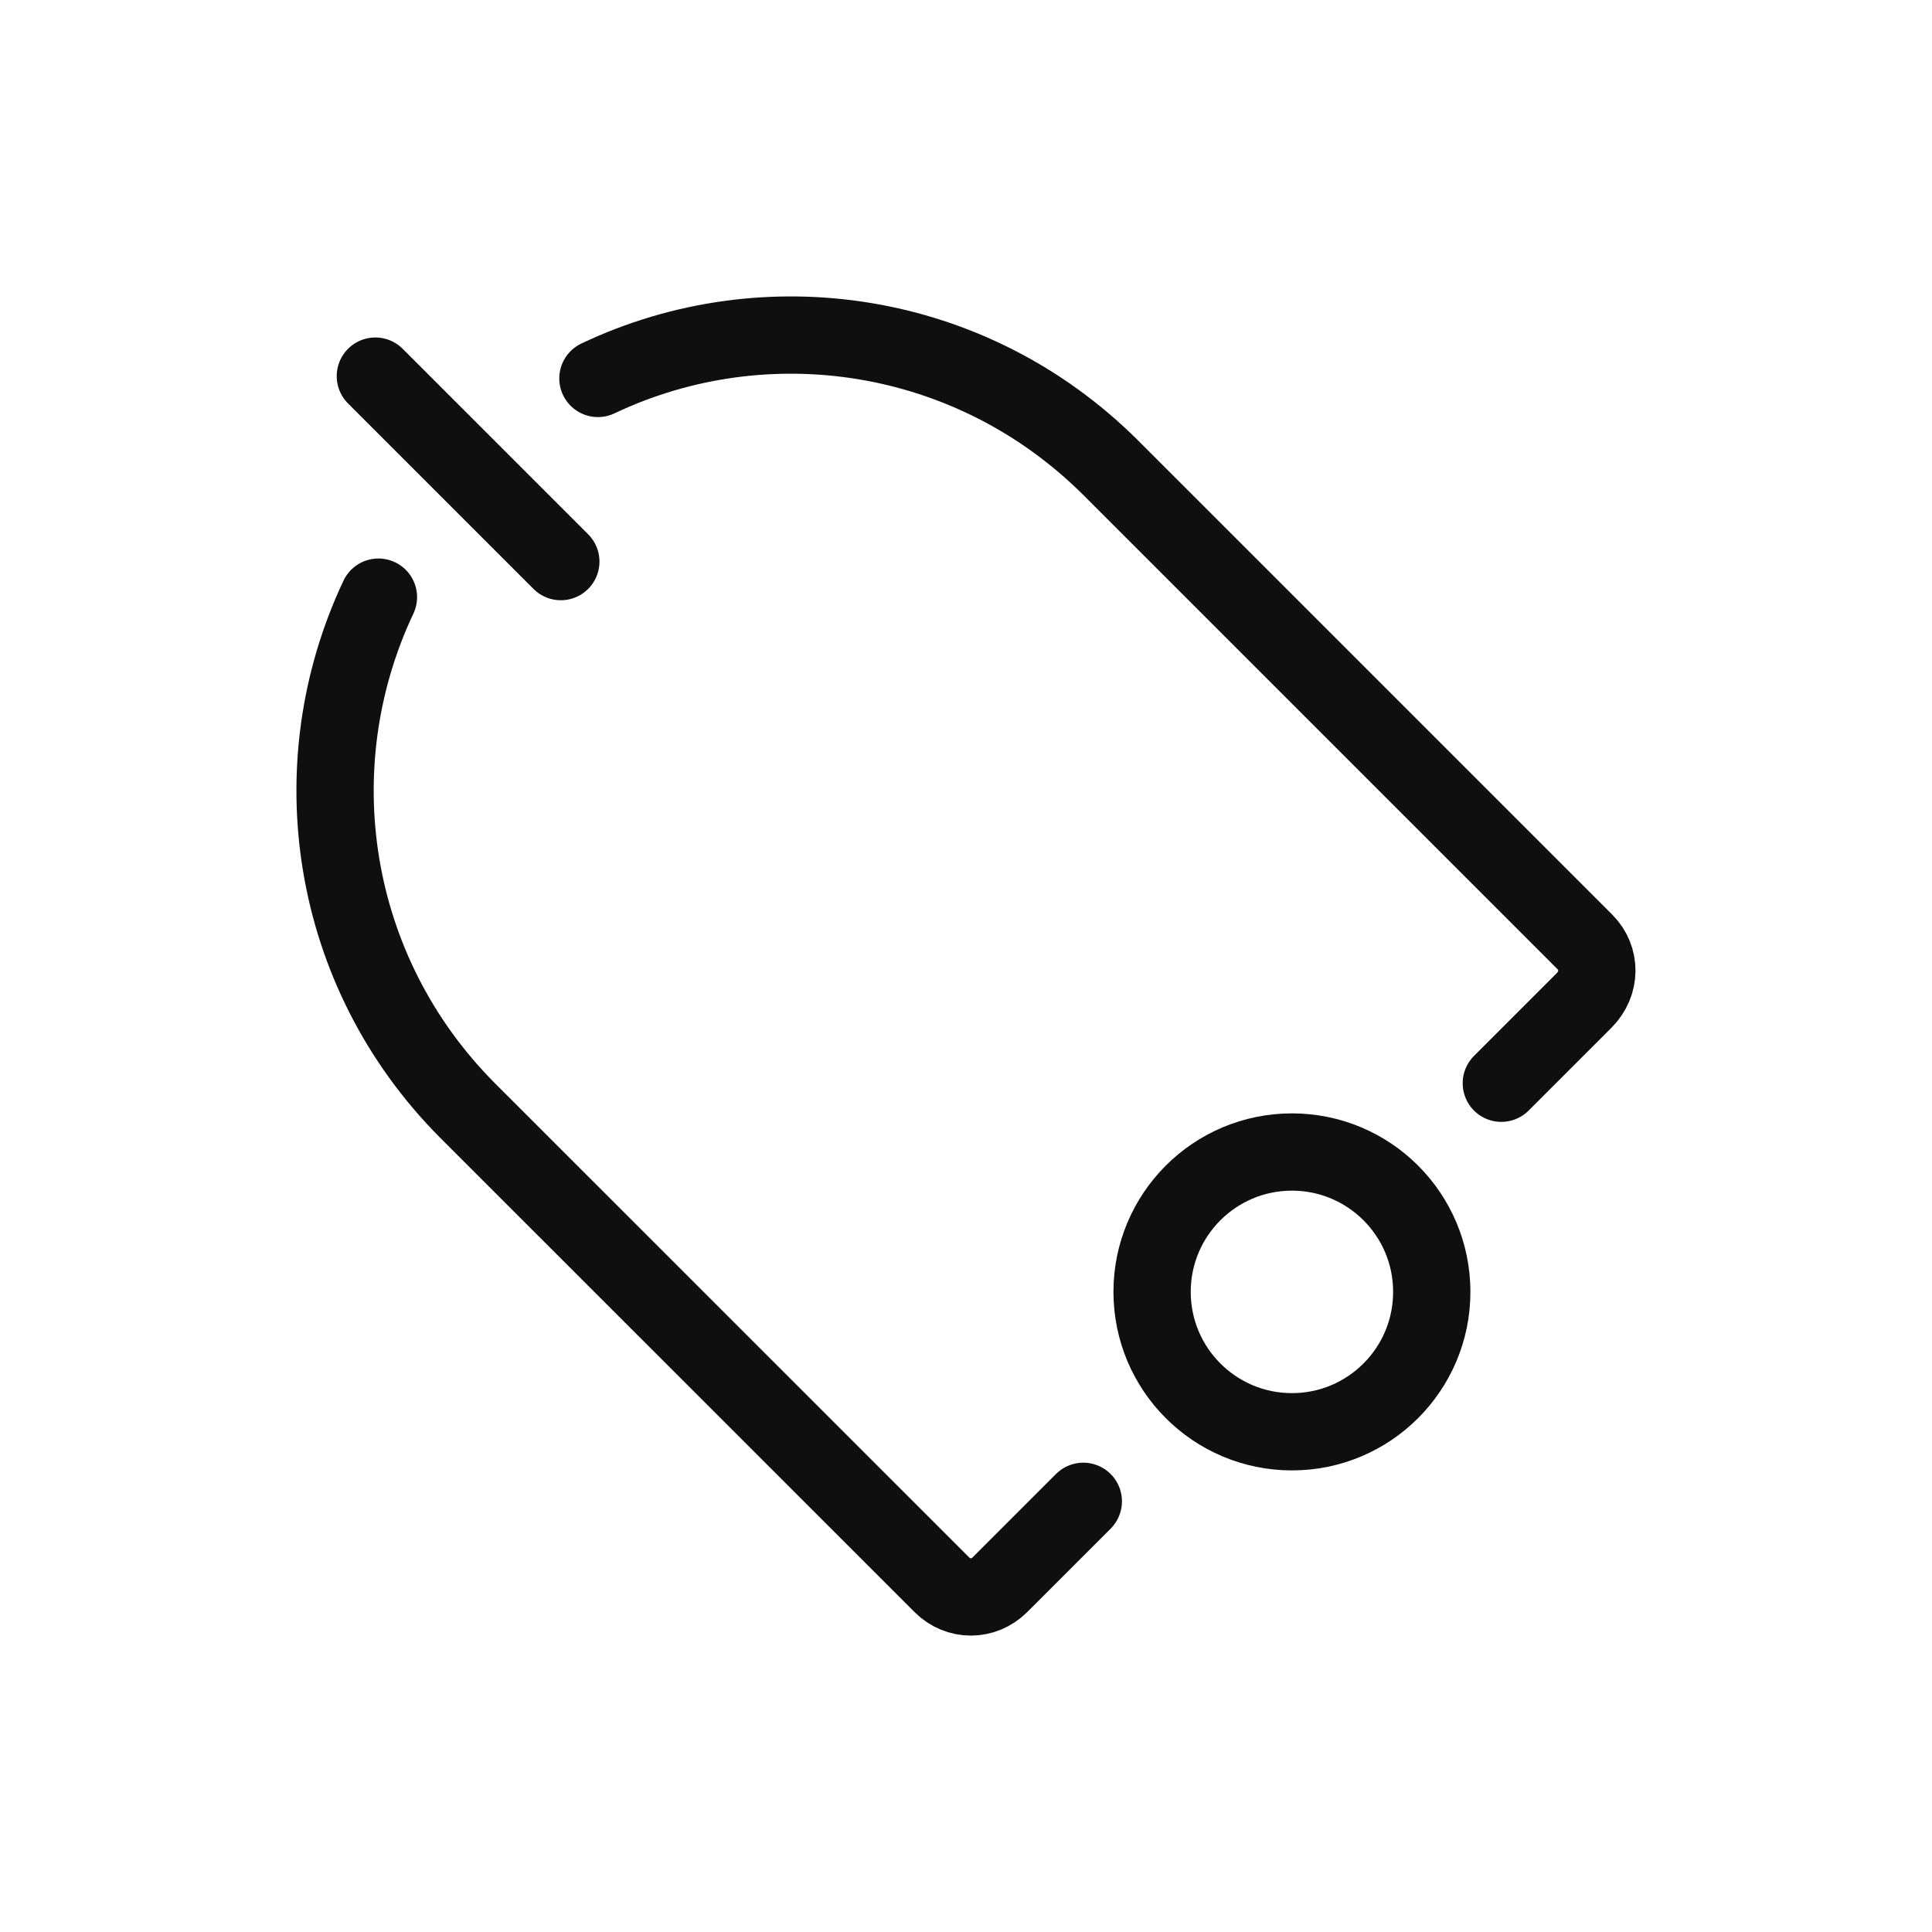 <?xml version="1.0" encoding="utf-8"?><!-- Скачано с сайта svg4.ru / Downloaded from svg4.ru -->
<svg width="800px" height="800px" viewBox="-0.5 0 25 25" fill="none" xmlns="http://www.w3.org/2000/svg">
<path d="M4.357 4.867L6.757 7.267" stroke="#0F0F0F" stroke-miterlimit="10" stroke-linecap="round" stroke-linejoin="round"/>
<path d="M4.397 7.727C3.367 9.907 3.757 12.567 5.547 14.367L11.688 20.507C11.898 20.717 12.227 20.717 12.438 20.507L13.518 19.427" stroke="#0F0F0F" stroke-miterlimit="10" stroke-linecap="round" stroke-linejoin="round"/>
<path d="M7.237 4.897C9.407 3.867 12.067 4.257 13.867 6.047L20.007 12.187C20.217 12.397 20.217 12.727 19.997 12.947L18.927 14.017" stroke="#0F0F0F" stroke-miterlimit="10" stroke-linecap="round" stroke-linejoin="round"/>
<path d="M16.218 18.527C17.217 18.527 18.027 17.716 18.027 16.717C18.027 15.717 17.217 14.907 16.218 14.907C15.218 14.907 14.408 15.717 14.408 16.717C14.408 17.716 15.218 18.527 16.218 18.527Z" stroke="#0F0F0F" stroke-miterlimit="10" stroke-linecap="round" stroke-linejoin="round"/>
</svg>